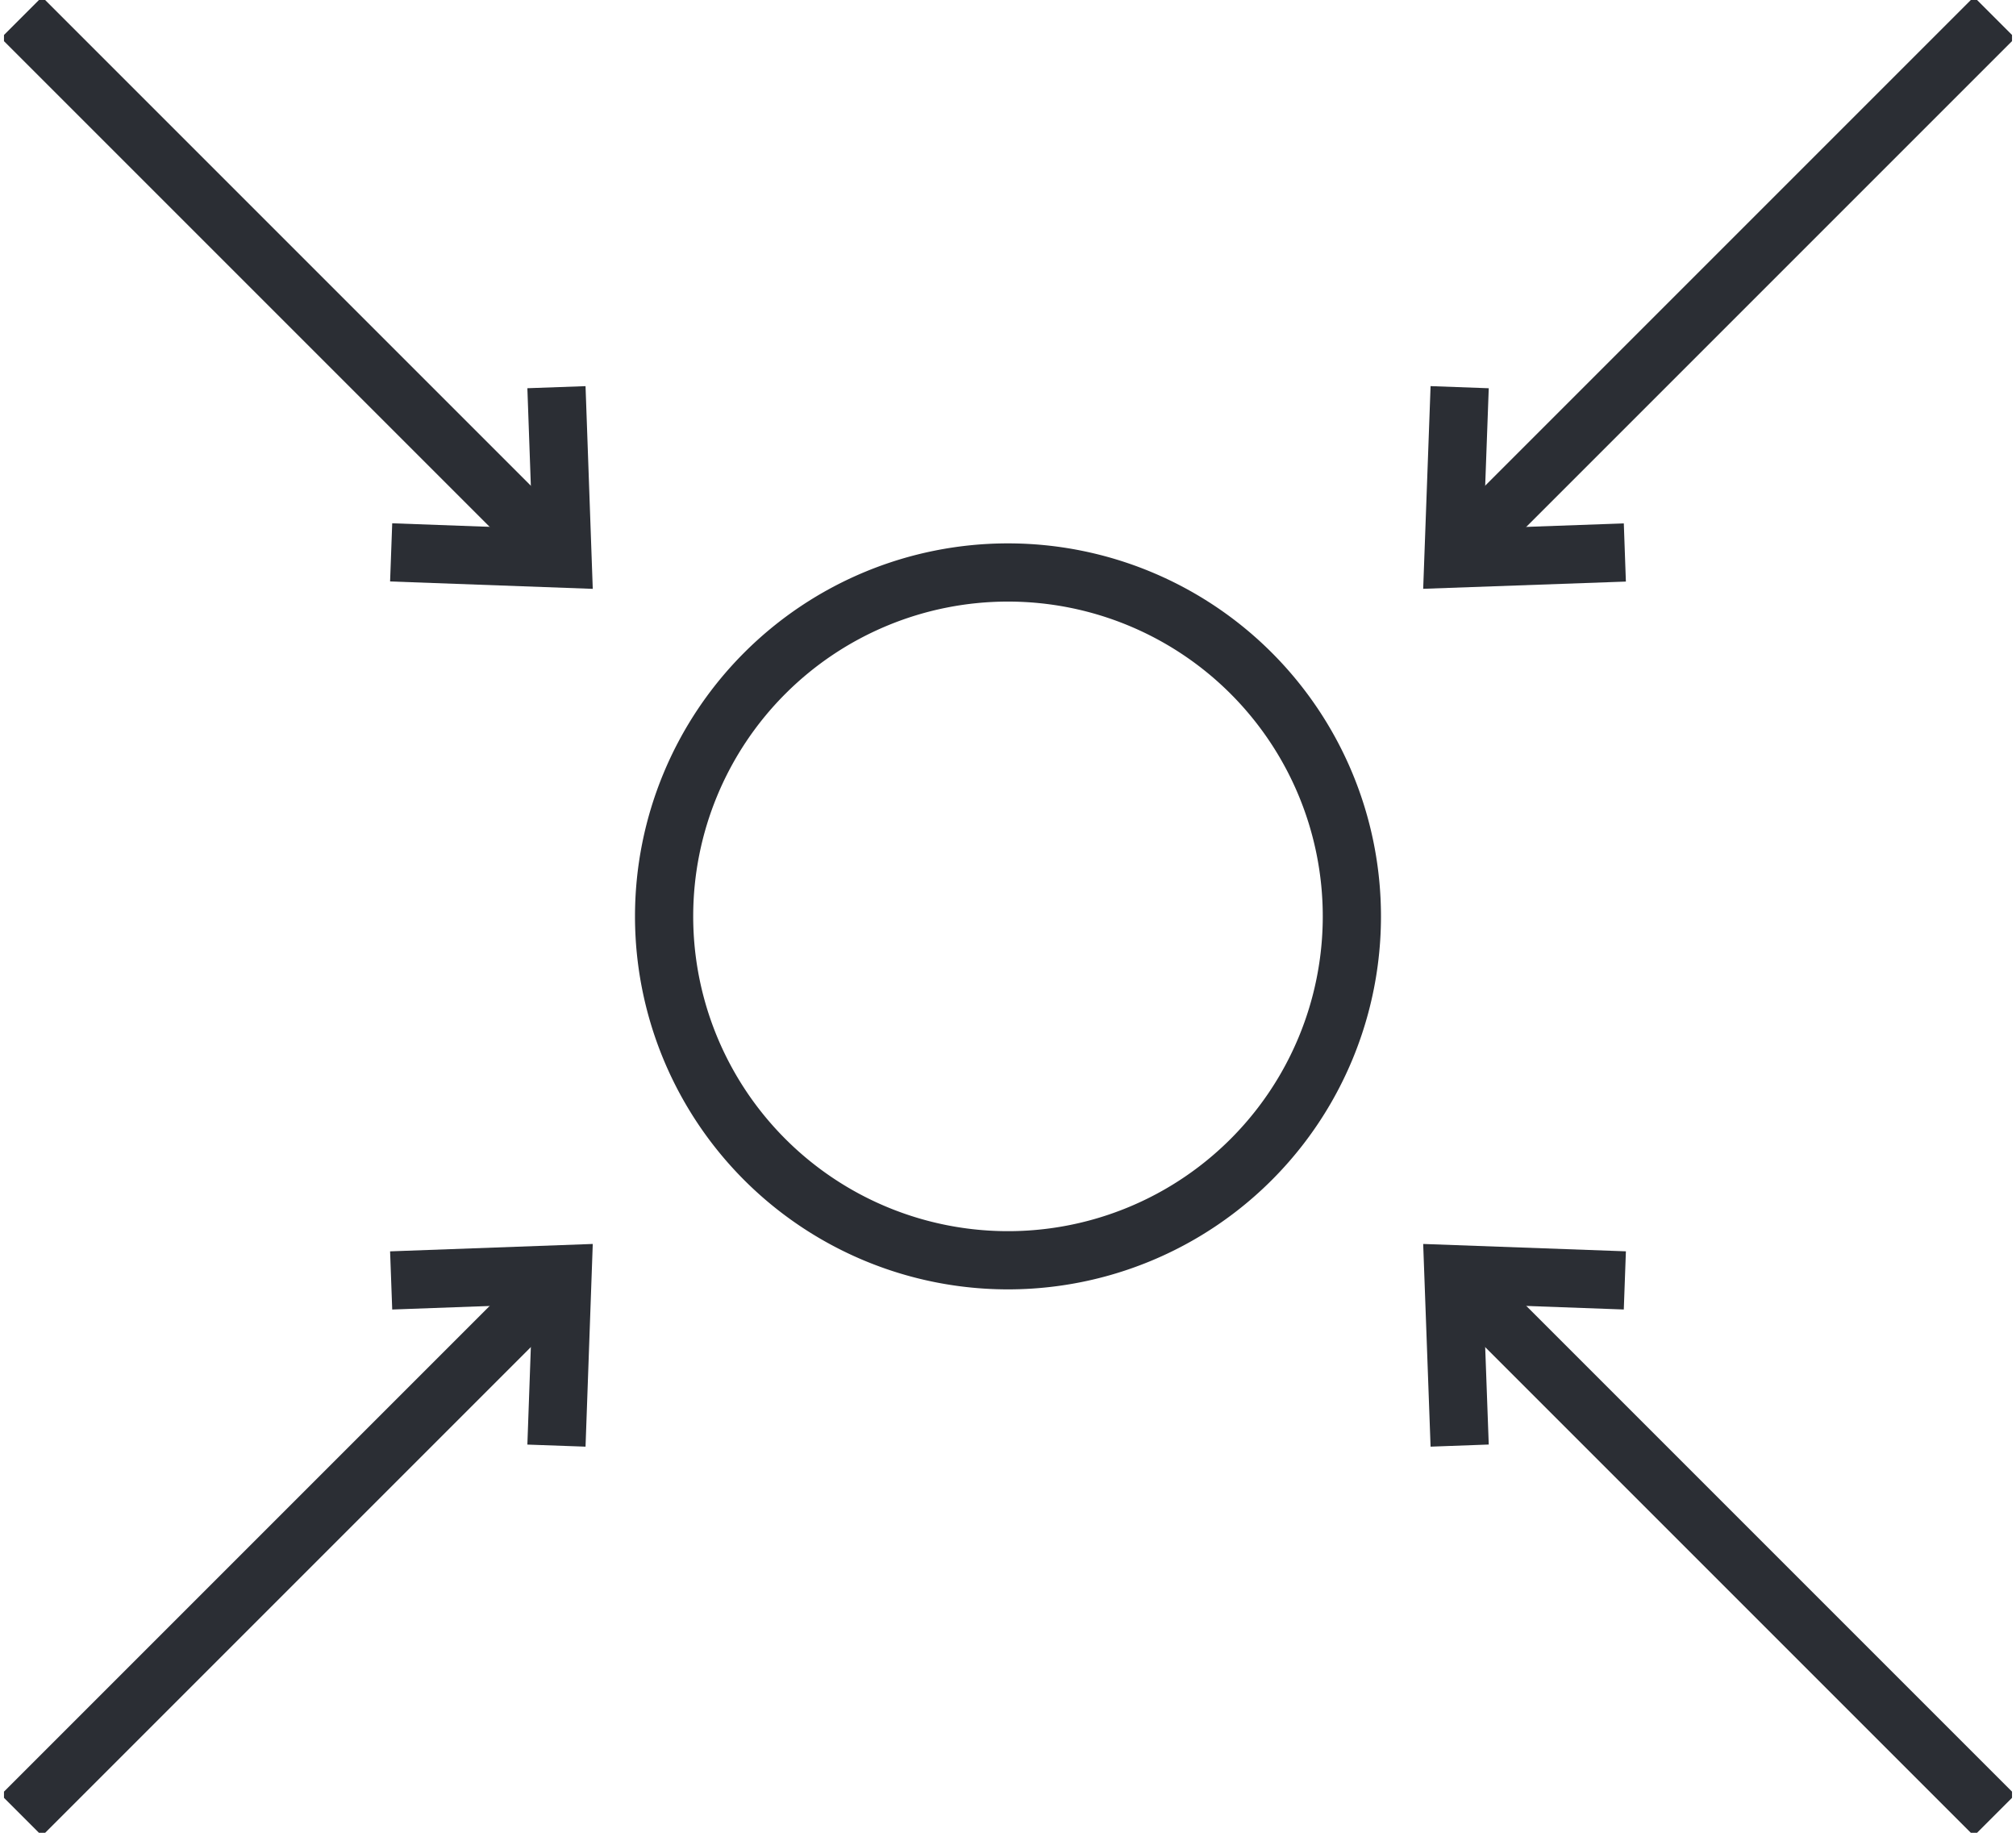<?xml version="1.0"?>
<svg xmlns="http://www.w3.org/2000/svg" xmlns:xlink="http://www.w3.org/1999/xlink" width="66" height="60" viewBox="0 0 69 62.976">
  <defs>
    <clipPath id="clip-path">
      <path id="Pfad_626" data-name="Pfad 626" d="M0-11.141H69V-74.117H0Z" transform="translate(0 74.117)" fill="none"/>
    </clipPath>
  </defs>
  <g id="Gruppe_1520" data-name="Gruppe 1520" transform="translate(0 74.117)">
    <g id="Gruppe_1509" data-name="Gruppe 1509" transform="translate(0 -74.117)" clip-path="url(#clip-path)">
      <g id="Gruppe_1507" data-name="Gruppe 1507" transform="translate(22.683 19.671)">
        <path id="Pfad_624" data-name="Pfad 624" d="M-2.09-4.181A11.816,11.816,0,0,0,9.726-16,11.816,11.816,0,0,0-2.09-27.814,11.816,11.816,0,0,0-13.907-16,11.816,11.816,0,0,0-2.09-4.181Z" transform="translate(13.907 27.814)" fill="none" stroke="#2b2e34" stroke-width="2"/>
      </g>
      <g id="Gruppe_1508" data-name="Gruppe 1508" transform="translate(0.601 0.601)">
        <path id="Pfad_625" data-name="Pfad 625" d="M-3.289-3.289-21.883-21.883" transform="translate(21.883 21.883)" fill="none" stroke="#2b2e34" stroke-width="2"/>
      </g>
    </g>
    <g id="Gruppe_1510" data-name="Gruppe 1510" transform="translate(13.304 -60.813)">
      <path id="Pfad_627" data-name="Pfad 627" d="M-1,0-.79,5.891l-5.89-.215" transform="translate(6.68)" fill="none" stroke="#2b2e34" stroke-width="2"/>
    </g>
    <g id="Gruppe_1512" data-name="Gruppe 1512" transform="translate(0 -74.117)" clip-path="url(#clip-path)">
      <g id="Gruppe_1511" data-name="Gruppe 1511" transform="translate(49.805 0.6)">
        <path id="Pfad_628" data-name="Pfad 628" d="M0-3.289,18.594-21.883" transform="translate(0 21.883)" fill="none" stroke="#2b2e34" stroke-width="2"/>
      </g>
    </g>
    <g id="Gruppe_1513" data-name="Gruppe 1513" transform="translate(49.805 -60.813)">
      <path id="Pfad_630" data-name="Pfad 630" d="M-1.042-1-6.933-.79l.215-5.89" transform="translate(6.933 6.68)" fill="none" stroke="#2b2e34" stroke-width="2"/>
    </g>
    <g id="Gruppe_1515" data-name="Gruppe 1515" transform="translate(0 -74.117)" clip-path="url(#clip-path)">
      <g id="Gruppe_1514" data-name="Gruppe 1514" transform="translate(0.601 43.782)">
        <path id="Pfad_631" data-name="Pfad 631" d="M-3.289,0-21.883,18.594" transform="translate(21.883)" fill="none" stroke="#2b2e34" stroke-width="2"/>
      </g>
    </g>
    <g id="Gruppe_1516" data-name="Gruppe 1516" transform="translate(13.304 -30.335)">
      <path id="Pfad_633" data-name="Pfad 633" d="M-1-1.042-.79-6.933l-5.89.215" transform="translate(6.68 6.933)" fill="none" stroke="#2b2e34" stroke-width="2"/>
    </g>
    <g id="Gruppe_1518" data-name="Gruppe 1518" transform="translate(0 -74.117)" clip-path="url(#clip-path)">
      <g id="Gruppe_1517" data-name="Gruppe 1517" transform="translate(49.805 43.782)">
        <path id="Pfad_634" data-name="Pfad 634" d="M0,0,18.594,18.594" fill="none" stroke="#2b2e34" stroke-width="2"/>
      </g>
    </g>
    <g id="Gruppe_1519" data-name="Gruppe 1519" transform="translate(49.805 -30.335)">
      <path id="Pfad_636" data-name="Pfad 636" d="M-1.042-.038-6.933-.252l.215,5.89" transform="translate(6.933 0.252)" fill="none" stroke="#2b2e34" stroke-width="2"/>
    </g>
  </g>
</svg>
